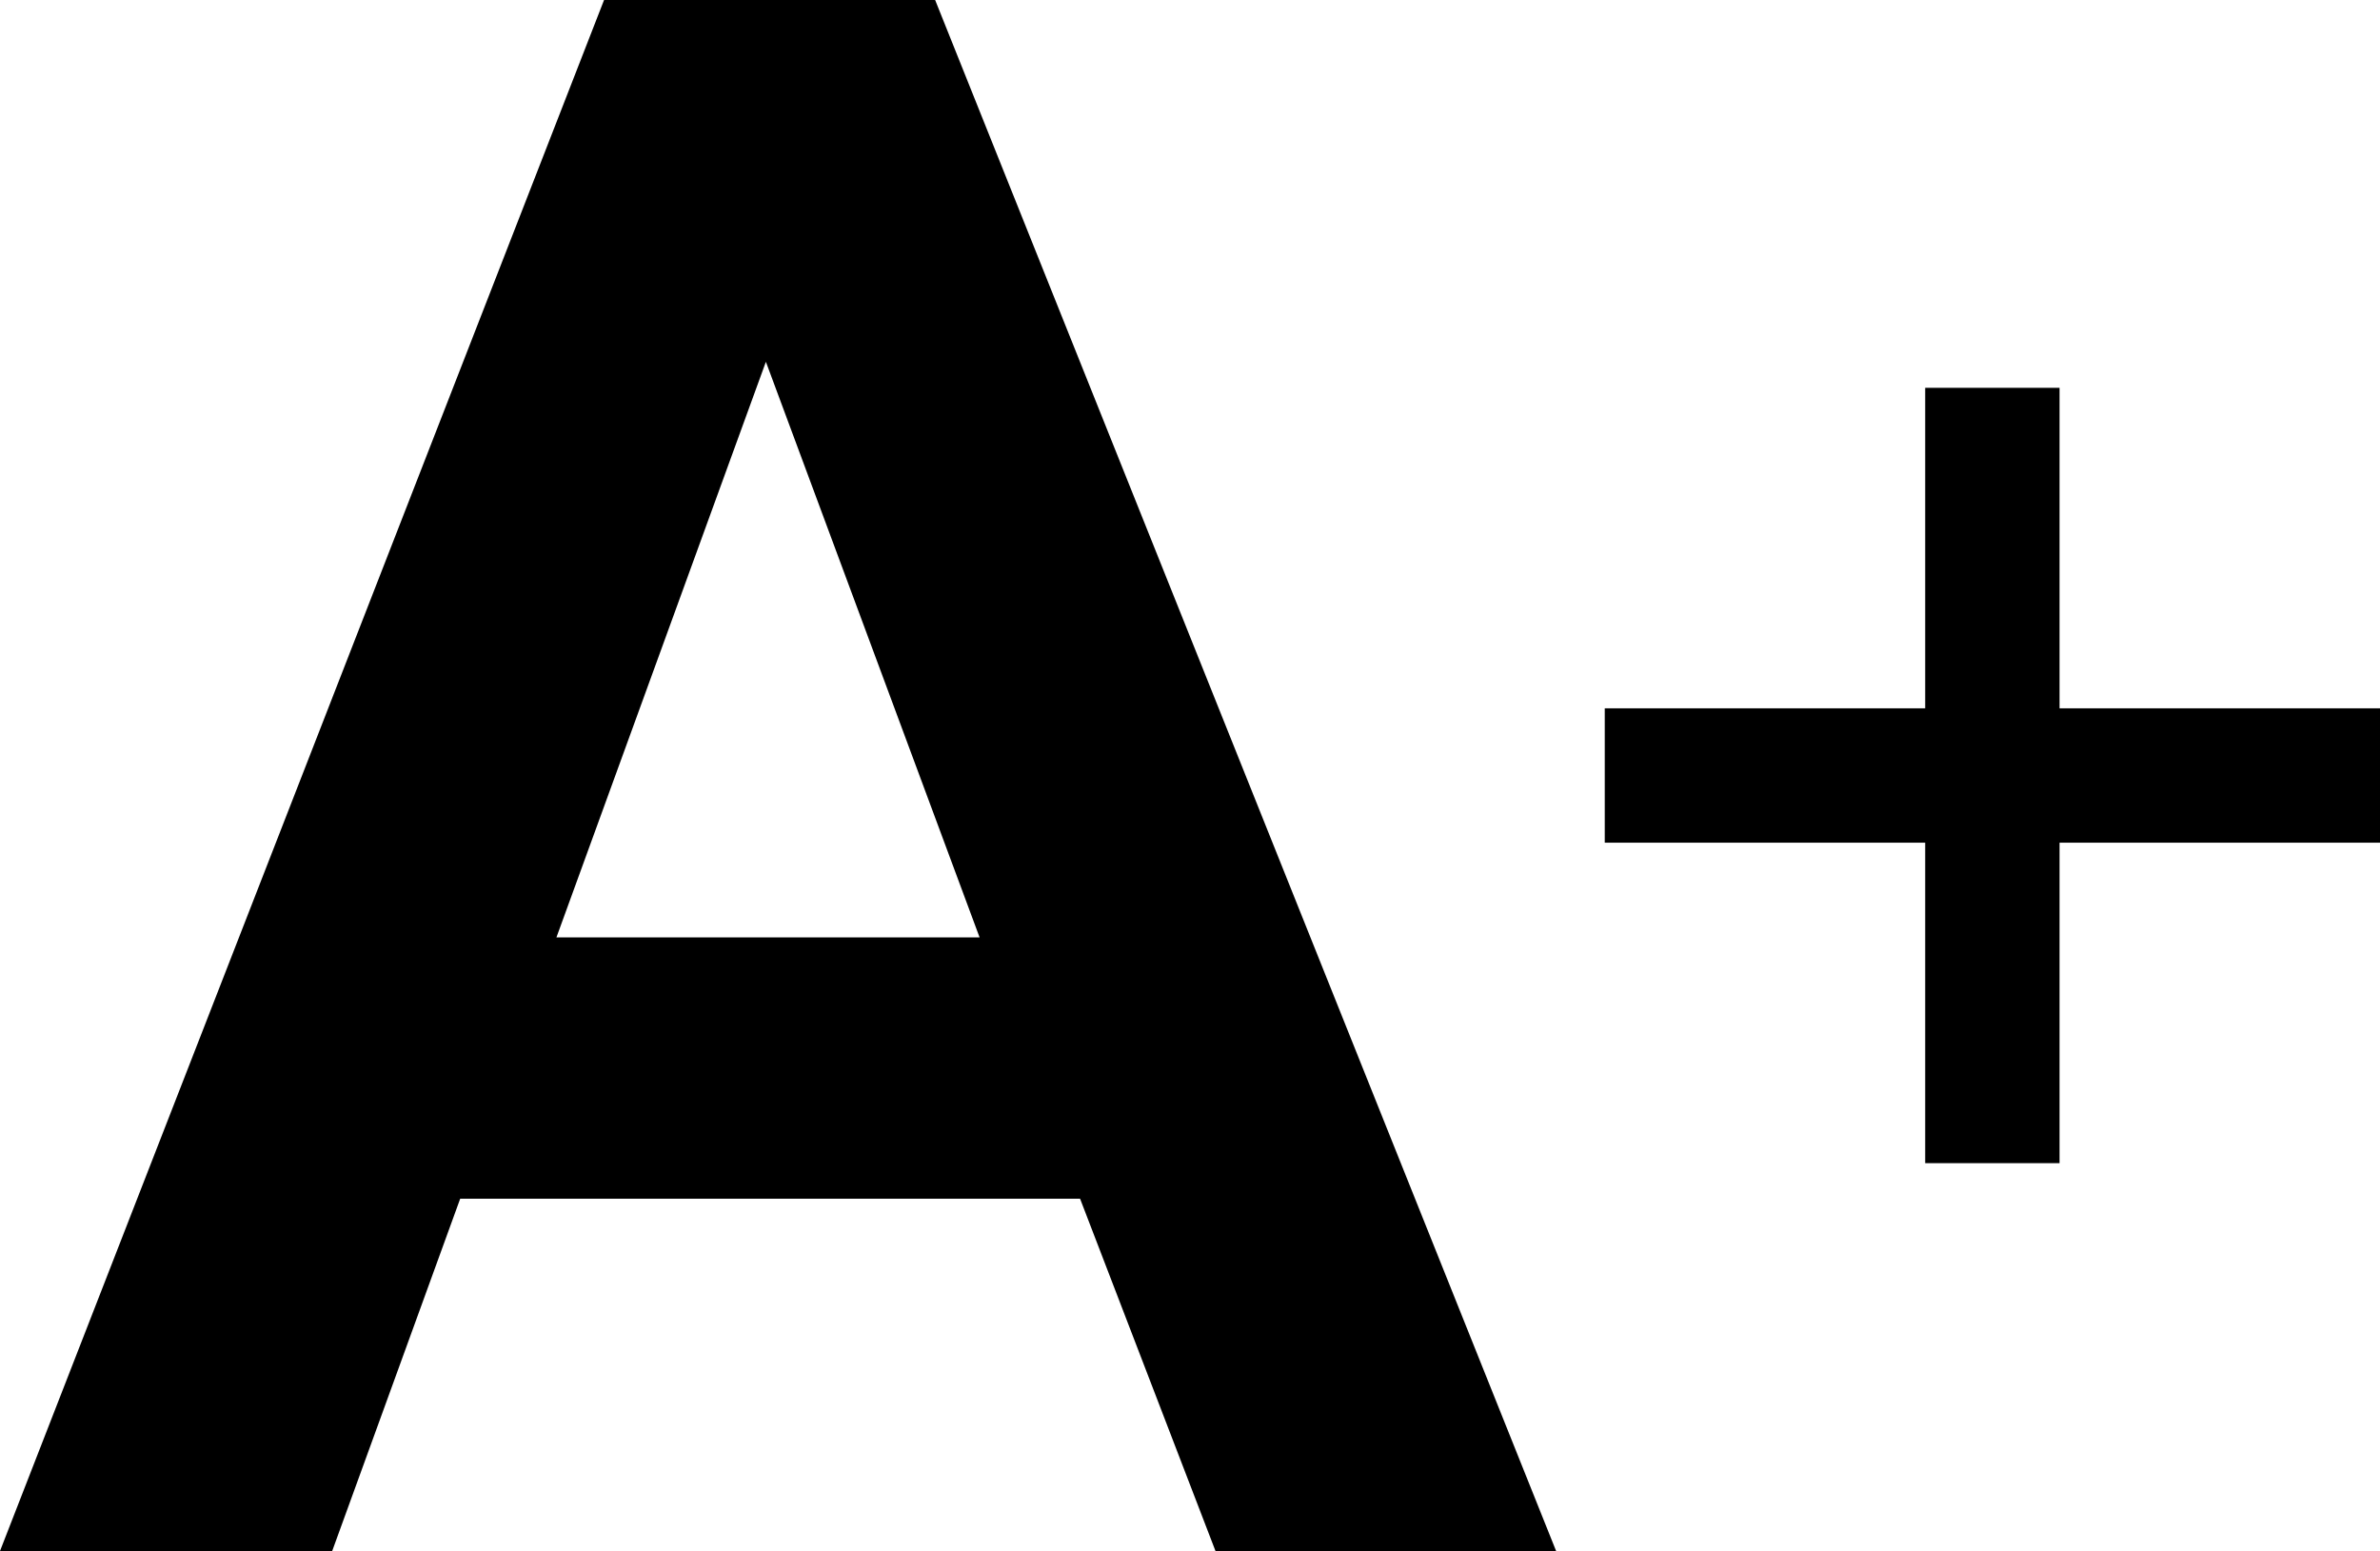 <?xml version="1.0" encoding="utf-8"?>
<!-- Generator: Adobe Illustrator 16.0.3, SVG Export Plug-In . SVG Version: 6.00 Build 0)  -->
<!DOCTYPE svg PUBLIC "-//W3C//DTD SVG 1.1//EN" "http://www.w3.org/Graphics/SVG/1.1/DTD/svg11.dtd">
<svg version="1.1" id="Warstwa_1" xmlns="http://www.w3.org/2000/svg" xmlns:xlink="http://www.w3.org/1999/xlink" x="0px" y="0px"
	 width="138.415px" height="90.191px" viewBox="0 18.577 138.415 90.191" enable-background="new 0 18.577 138.415 90.191"
	 xml:space="preserve">
<g>
	<path d="M90.5,108.769h-19.81l-7.875-20.485H26.763l-7.444,20.485H0l35.13-90.191h19.256L90.5,108.769z M56.97,73.085
		L44.542,39.616L32.361,73.085H56.97z"/>
</g>
<rect x="93.329" y="59.766" width="45.086" height="7.813"/>
<rect x="111.965" y="41.129" width="7.813" height="45.086"/>
</svg>
